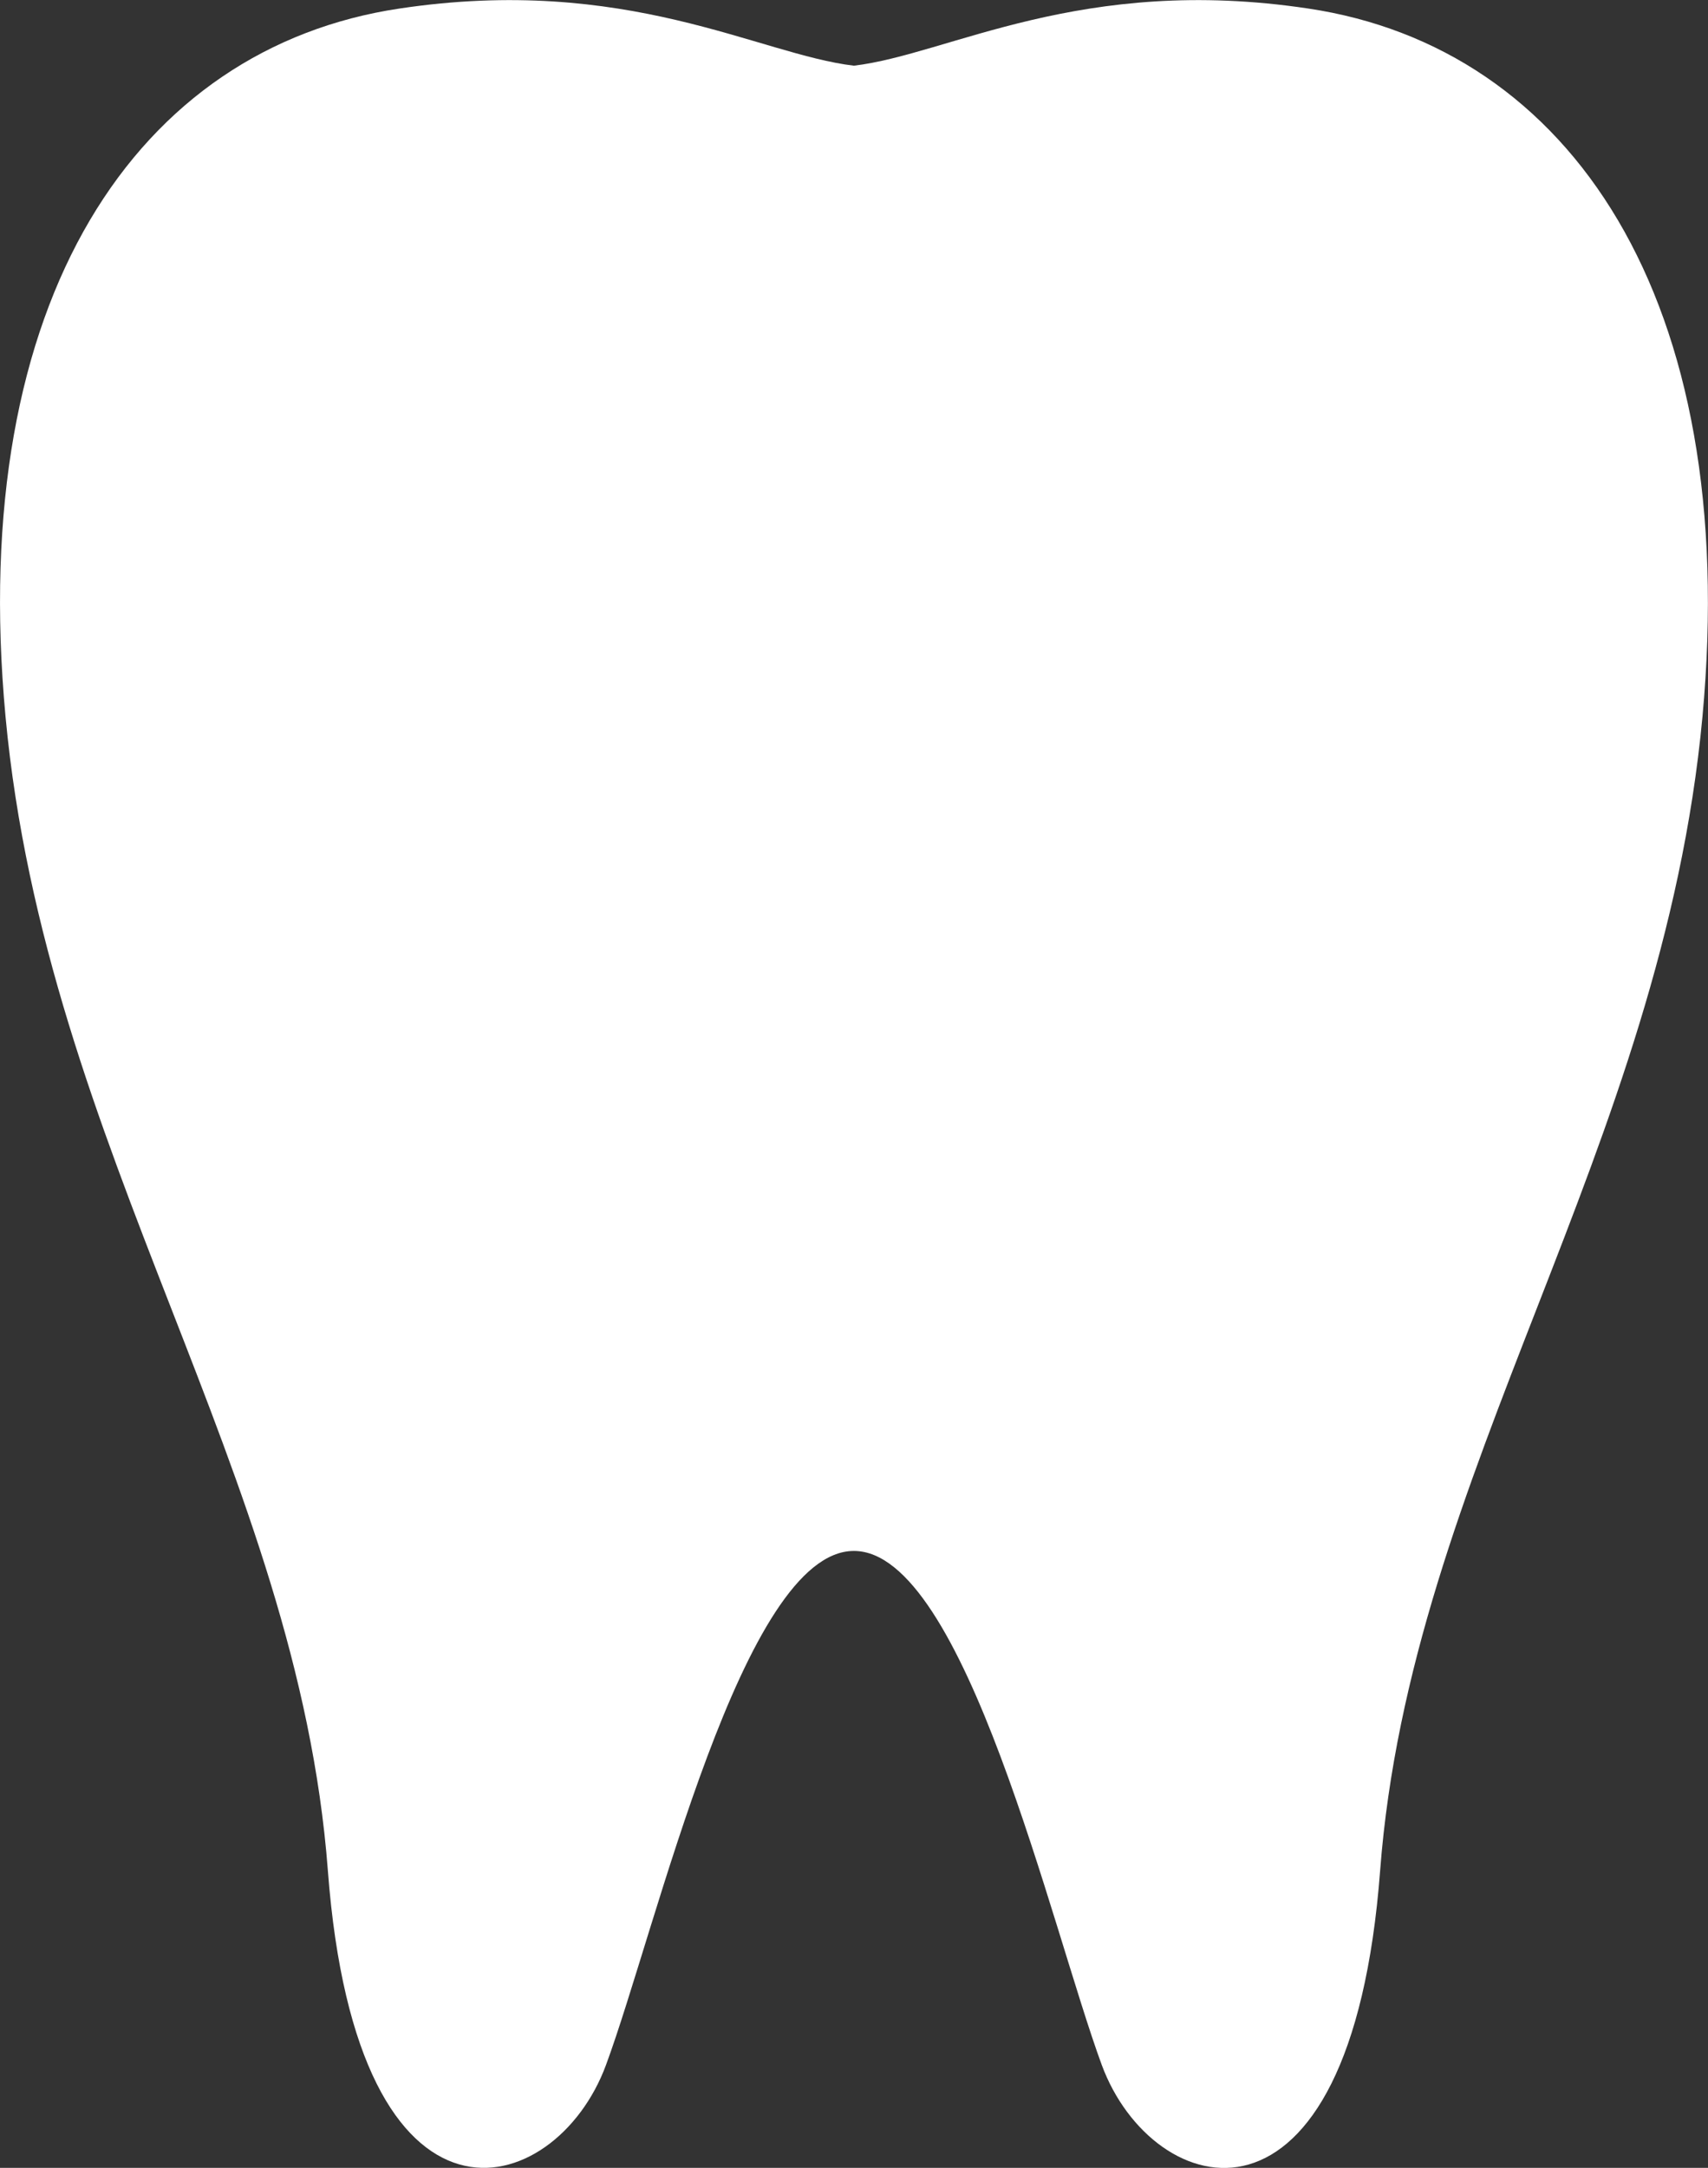 <?xml version="1.0" encoding="UTF-8"?>
<svg id="_レイヤー_2" data-name="レイヤー 2" xmlns="http://www.w3.org/2000/svg" viewBox="0 0 73.87 93.72">
  <rect x="0" y="0" width="73.87" height="93.72" fill="#333333" stroke="none"/>
  <defs>
    <style>
      .cls-1 {
        fill: #fff;
        stroke-width: 0px;
      }
    </style>
  </defs>
  <g id="_レイヤー_1-2" data-name="レイヤー 1">
    <path class="cls-1" d="m56.59.37c-9.85-1.48-15.53,1.98-19.66,2.47-4.13-.49-9.81-3.95-19.66-2.47C5.98,2.06-1.45,12.87.24,30.99c1.75,18.77,12.63,32.6,13.94,49.88,1.27,16.74,9.85,14.32,12.03,8.4,2.19-5.93,5.92-22.22,10.72-22.22s8.54,16.3,10.72,22.22c2.19,5.93,10.77,8.34,12.04-8.4,1.31-17.28,12.19-31.11,13.94-49.88,1.68-18.12-5.75-28.93-17.04-30.62Z"/>
  </g>
</svg>